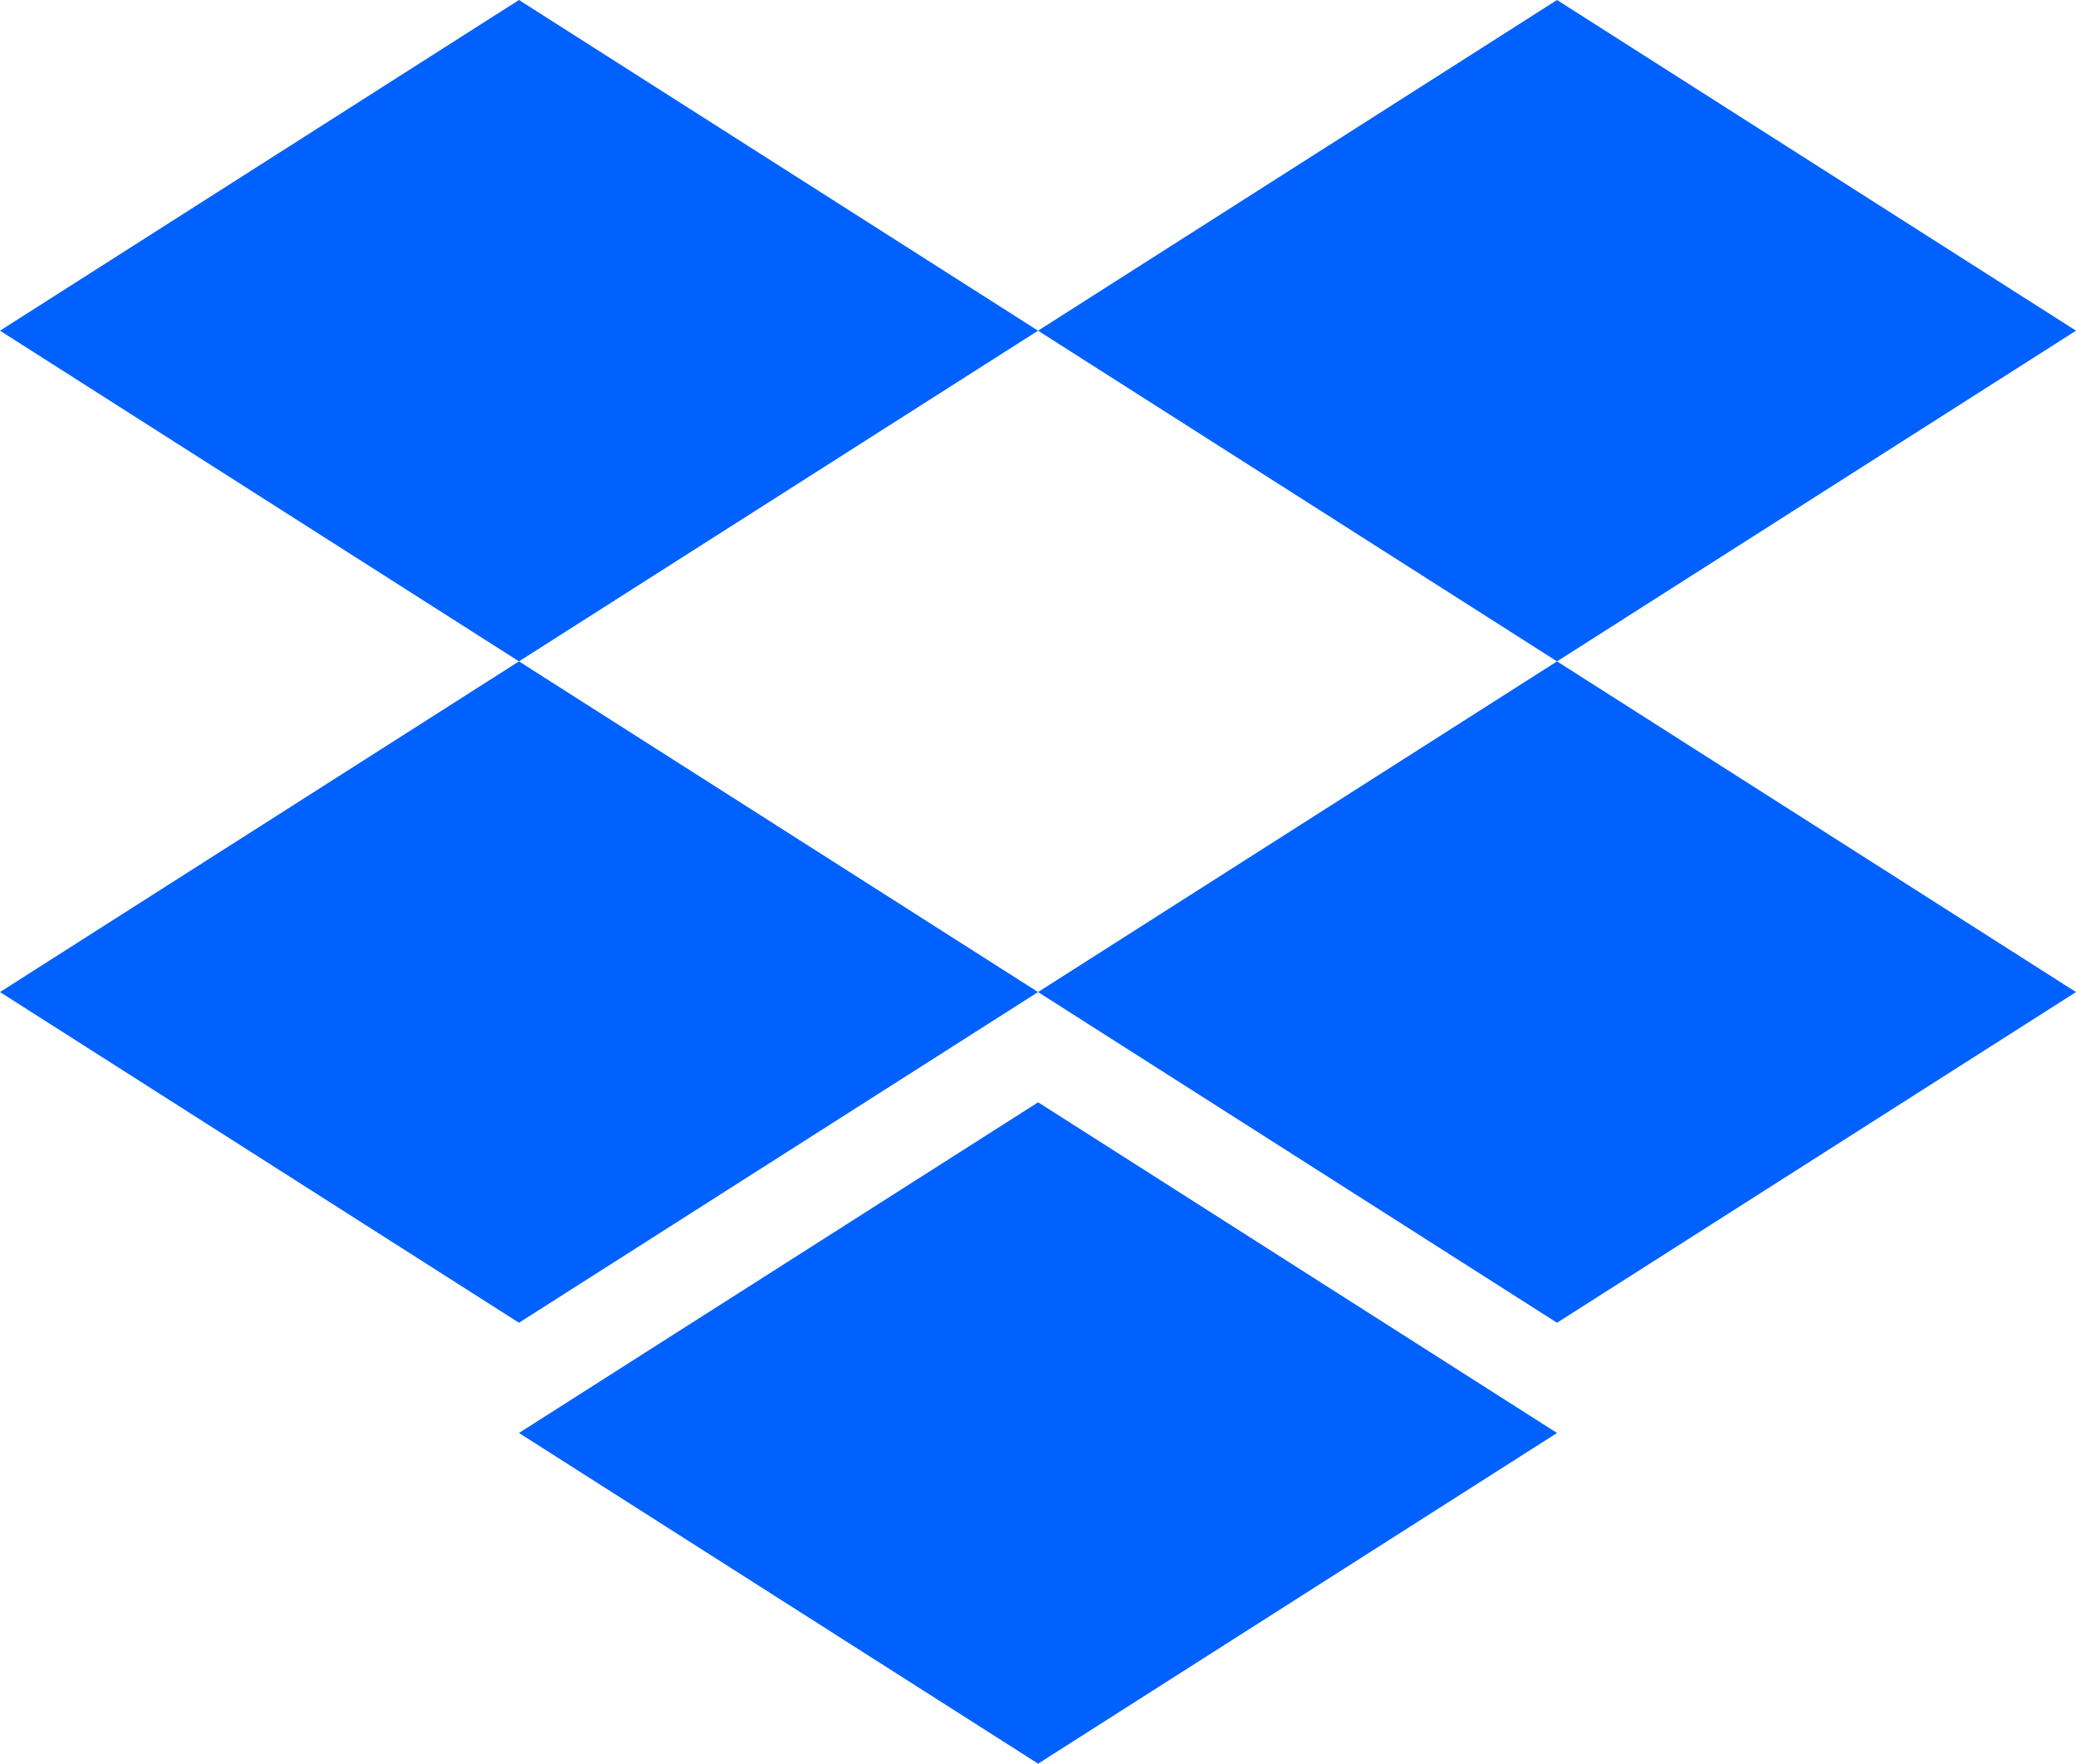 <svg id="Dropbox__service_-Icon-Logo.wine" data-name="Dropbox_(service)-Icon-Logo.wine" xmlns="http://www.w3.org/2000/svg" width="117.725" height="100" viewBox="0 0 117.725 100">
  <path id="polygon116" d="M29.43,37.5,58.865,18.75,29.43,0,0,18.75Z" fill="#0061ff"/>
  <path id="polygon118" d="M147.16,37.5l29.43-18.75L147.16,0,117.73,18.75Z" transform="translate(-58.865)" fill="#0061ff"/>
  <path id="polygon120" d="M58.865,93.75,29.43,75,0,93.75,29.43,112.5Z" transform="translate(0 -37.5)" fill="#0061ff"/>
  <path id="polygon122" d="M147.16,112.5l29.43-18.75L147.16,75,117.73,93.75Z" transform="translate(-58.865 -37.5)" fill="#0061ff"/>
  <path id="polygon124" d="M117.725,143.75,88.3,125,58.86,143.75,88.3,162.5Z" transform="translate(-29.43 -62.5)" fill="#0061ff"/>
</svg>
